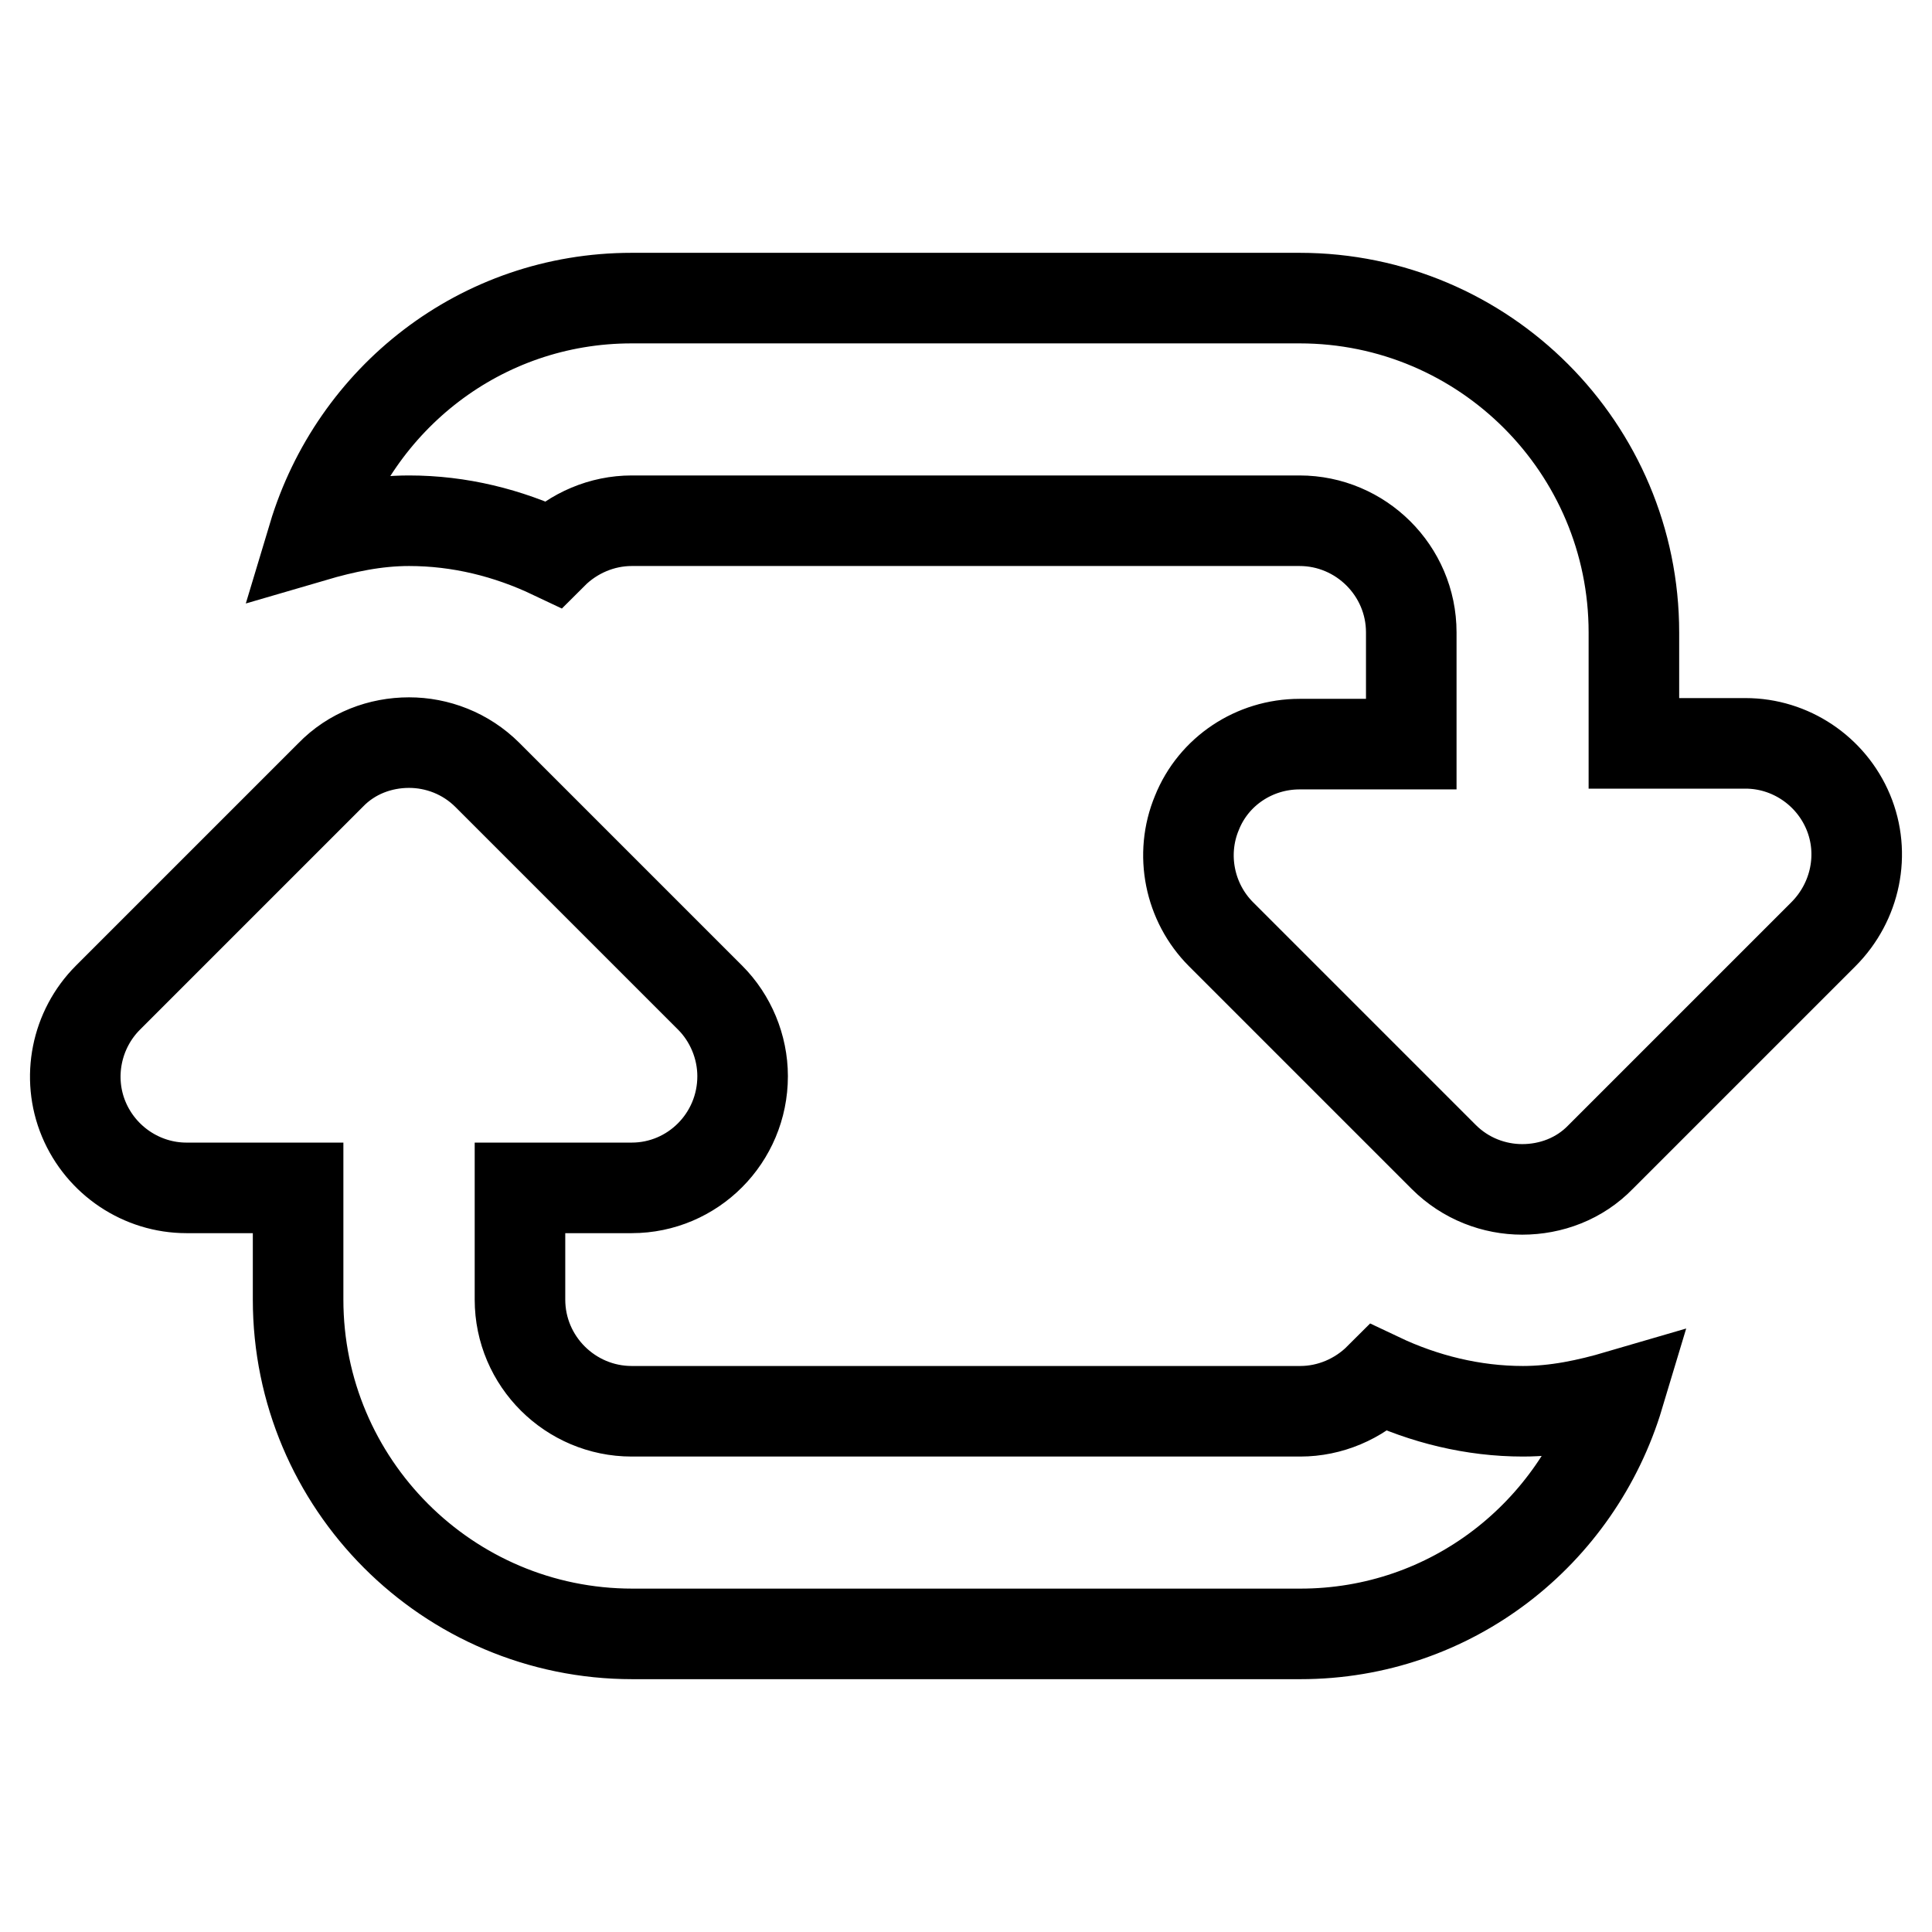 <?xml version="1.0" encoding="utf-8"?>
<!-- Svg Vector Icons : http://www.onlinewebfonts.com/icon -->
<!DOCTYPE svg PUBLIC "-//W3C//DTD SVG 1.1//EN" "http://www.w3.org/Graphics/SVG/1.1/DTD/svg11.dtd">
<svg version="1.1" xmlns="http://www.w3.org/2000/svg" xmlns:xlink="http://www.w3.org/1999/xlink" x="0px" y="0px" viewBox="0 0 256 256" enable-background="new 0 0 256 256" xml:space="preserve">
<g> <path stroke-width="12" fill-opacity="0" stroke="#000000"  d="M244.9,107.6c-2.3-5.5-7.7-9.1-13.6-9.1h-14.8V83.8c0-24.4-19.8-44.3-44.3-44.3H83.7 c-20,0-36.7,13.3-42.2,31.6c4.1-1.2,8.3-2.1,12.7-2.1c6.7,0,13.1,1.6,19,4.4C76,70.6,79.8,69,83.7,69h88.5 c8.1,0,14.8,6.6,14.8,14.8v14.8h-14.8c-6,0-11.4,3.6-13.6,9.1c-2.3,5.5-1,11.9,3.2,16.1l29.5,29.5c2.9,2.9,6.7,4.3,10.4,4.3 c3.8,0,7.6-1.4,10.4-4.3l29.5-29.5C245.9,119.5,247.2,113.1,244.9,107.6z M182.8,182.6c-2.8,2.8-6.6,4.4-10.5,4.4H83.7 c-8.1,0-14.8-6.6-14.8-14.8v-14.8h14.8c8.1,0,14.7-6.6,14.7-14.8c0-3.9-1.6-7.7-4.3-10.4l-29.5-29.5c-2.9-2.9-6.7-4.3-10.4-4.3 c-3.8,0-7.6,1.4-10.4,4.3l-29.5,29.5c-4.2,4.2-5.5,10.6-3.2,16.1c2.3,5.5,7.7,9.1,13.6,9.1h14.8v14.8c0,24.4,19.8,44.3,44.3,44.3 h88.5c20,0,36.7-13.3,42.2-31.6c-4.1,1.2-8.3,2.1-12.7,2.1C195.2,187,188.7,185.4,182.8,182.6z"/></g>
</svg>